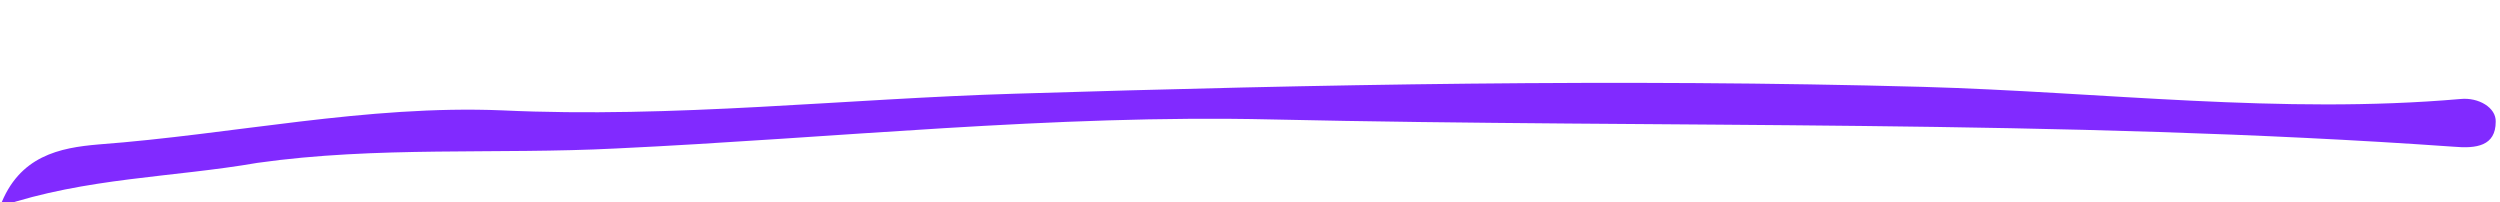 <svg fill="none" xmlns="http://www.w3.org/2000/svg" viewBox="0 0 99 8">
  <g clip-path="url(#a)">
    <path d="M0 8.18c.75-2.02 2.38-2.33 3.9-2.46 5.34-.4 10.62-1.57 15.98-1.35 6.79.32 13.57-.46 20.33-.66 12-.37 23.93-.6 35.95-.27 7.07.2 14.17 1.1 21.28.48.71-.07 1.41.34 1.39.9 0 .96-.76 1.07-1.66.99-15.6-1.1-31.2-.73-46.83-1.08-8.64-.2-17.29.74-25.95 1.15-4.72.24-9.46-.1-14.2.57-3.35.58-6.77.58-10.19 1.73Z" fill="#812AFF"/>
  </g>
  <defs>
    <clipPath id="a">
      <path fill="#fff" d="M0 0h99v8H0z"/>
    </clipPath>
  </defs>
</svg>
